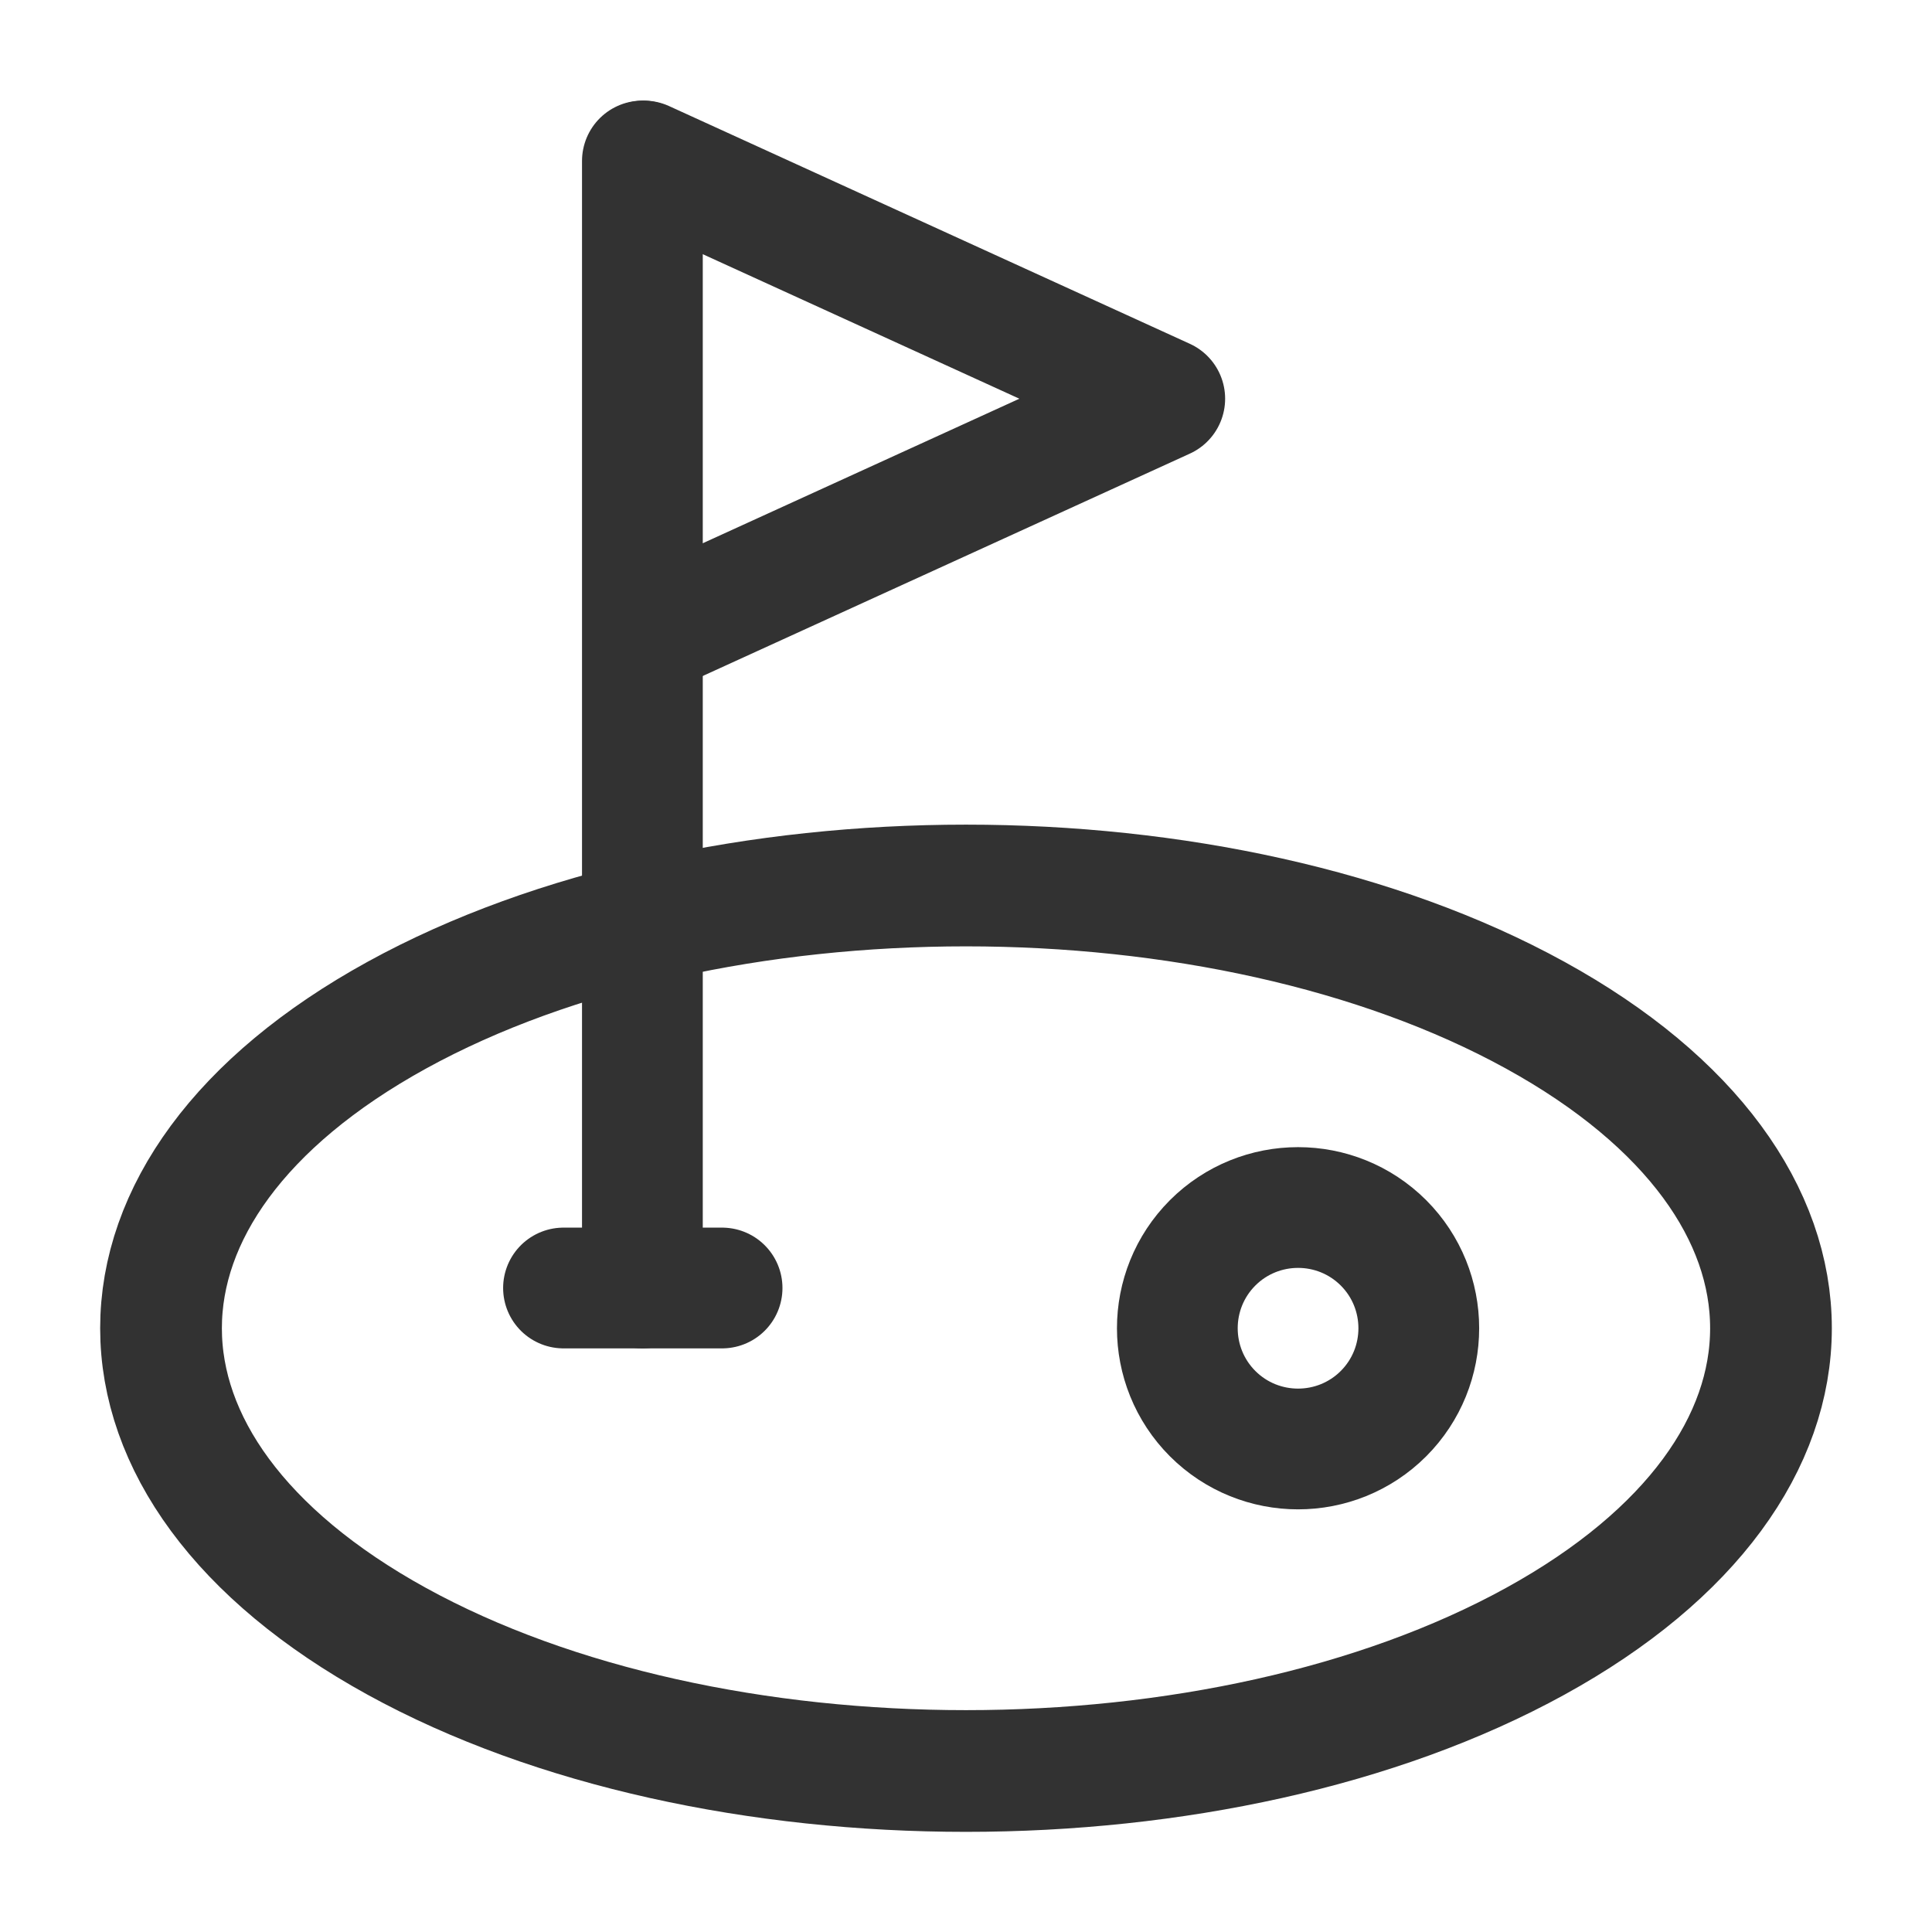 <svg width="24" height="24" viewBox="0 0 24 24" fill="none" xmlns="http://www.w3.org/2000/svg">
<path d="M19.071 12.611C22.976 14.759 22.976 18.241 19.071 20.389C15.166 22.537 8.834 22.537 4.929 20.389C1.024 18.241 1.024 14.759 4.929 12.611C8.834 10.463 15.166 10.463 19.071 12.611" stroke="#323232" stroke-width="1.512" stroke-linecap="round" stroke-linejoin="round"/>
<path d="M7.98 2V16" stroke="#323232" stroke-width="1.5" stroke-linecap="round" stroke-linejoin="round"/>
<path d="M8.97 16H7" stroke="#323232" stroke-width="1.5" stroke-linecap="round" stroke-linejoin="round"/>
<path d="M8 7.906L14.469 4.953L8 2" stroke="#323232" stroke-width="1.5" stroke-linecap="round" stroke-linejoin="round"/>
<path d="M17.186 15.439C17.771 16.025 17.771 16.975 17.186 17.561C16.6 18.146 15.65 18.146 15.064 17.561C14.479 16.975 14.479 16.025 15.064 15.439C15.65 14.854 16.6 14.854 17.186 15.439" stroke="#323232" stroke-width="1.5" stroke-linecap="round" stroke-linejoin="round"/>
</svg>

